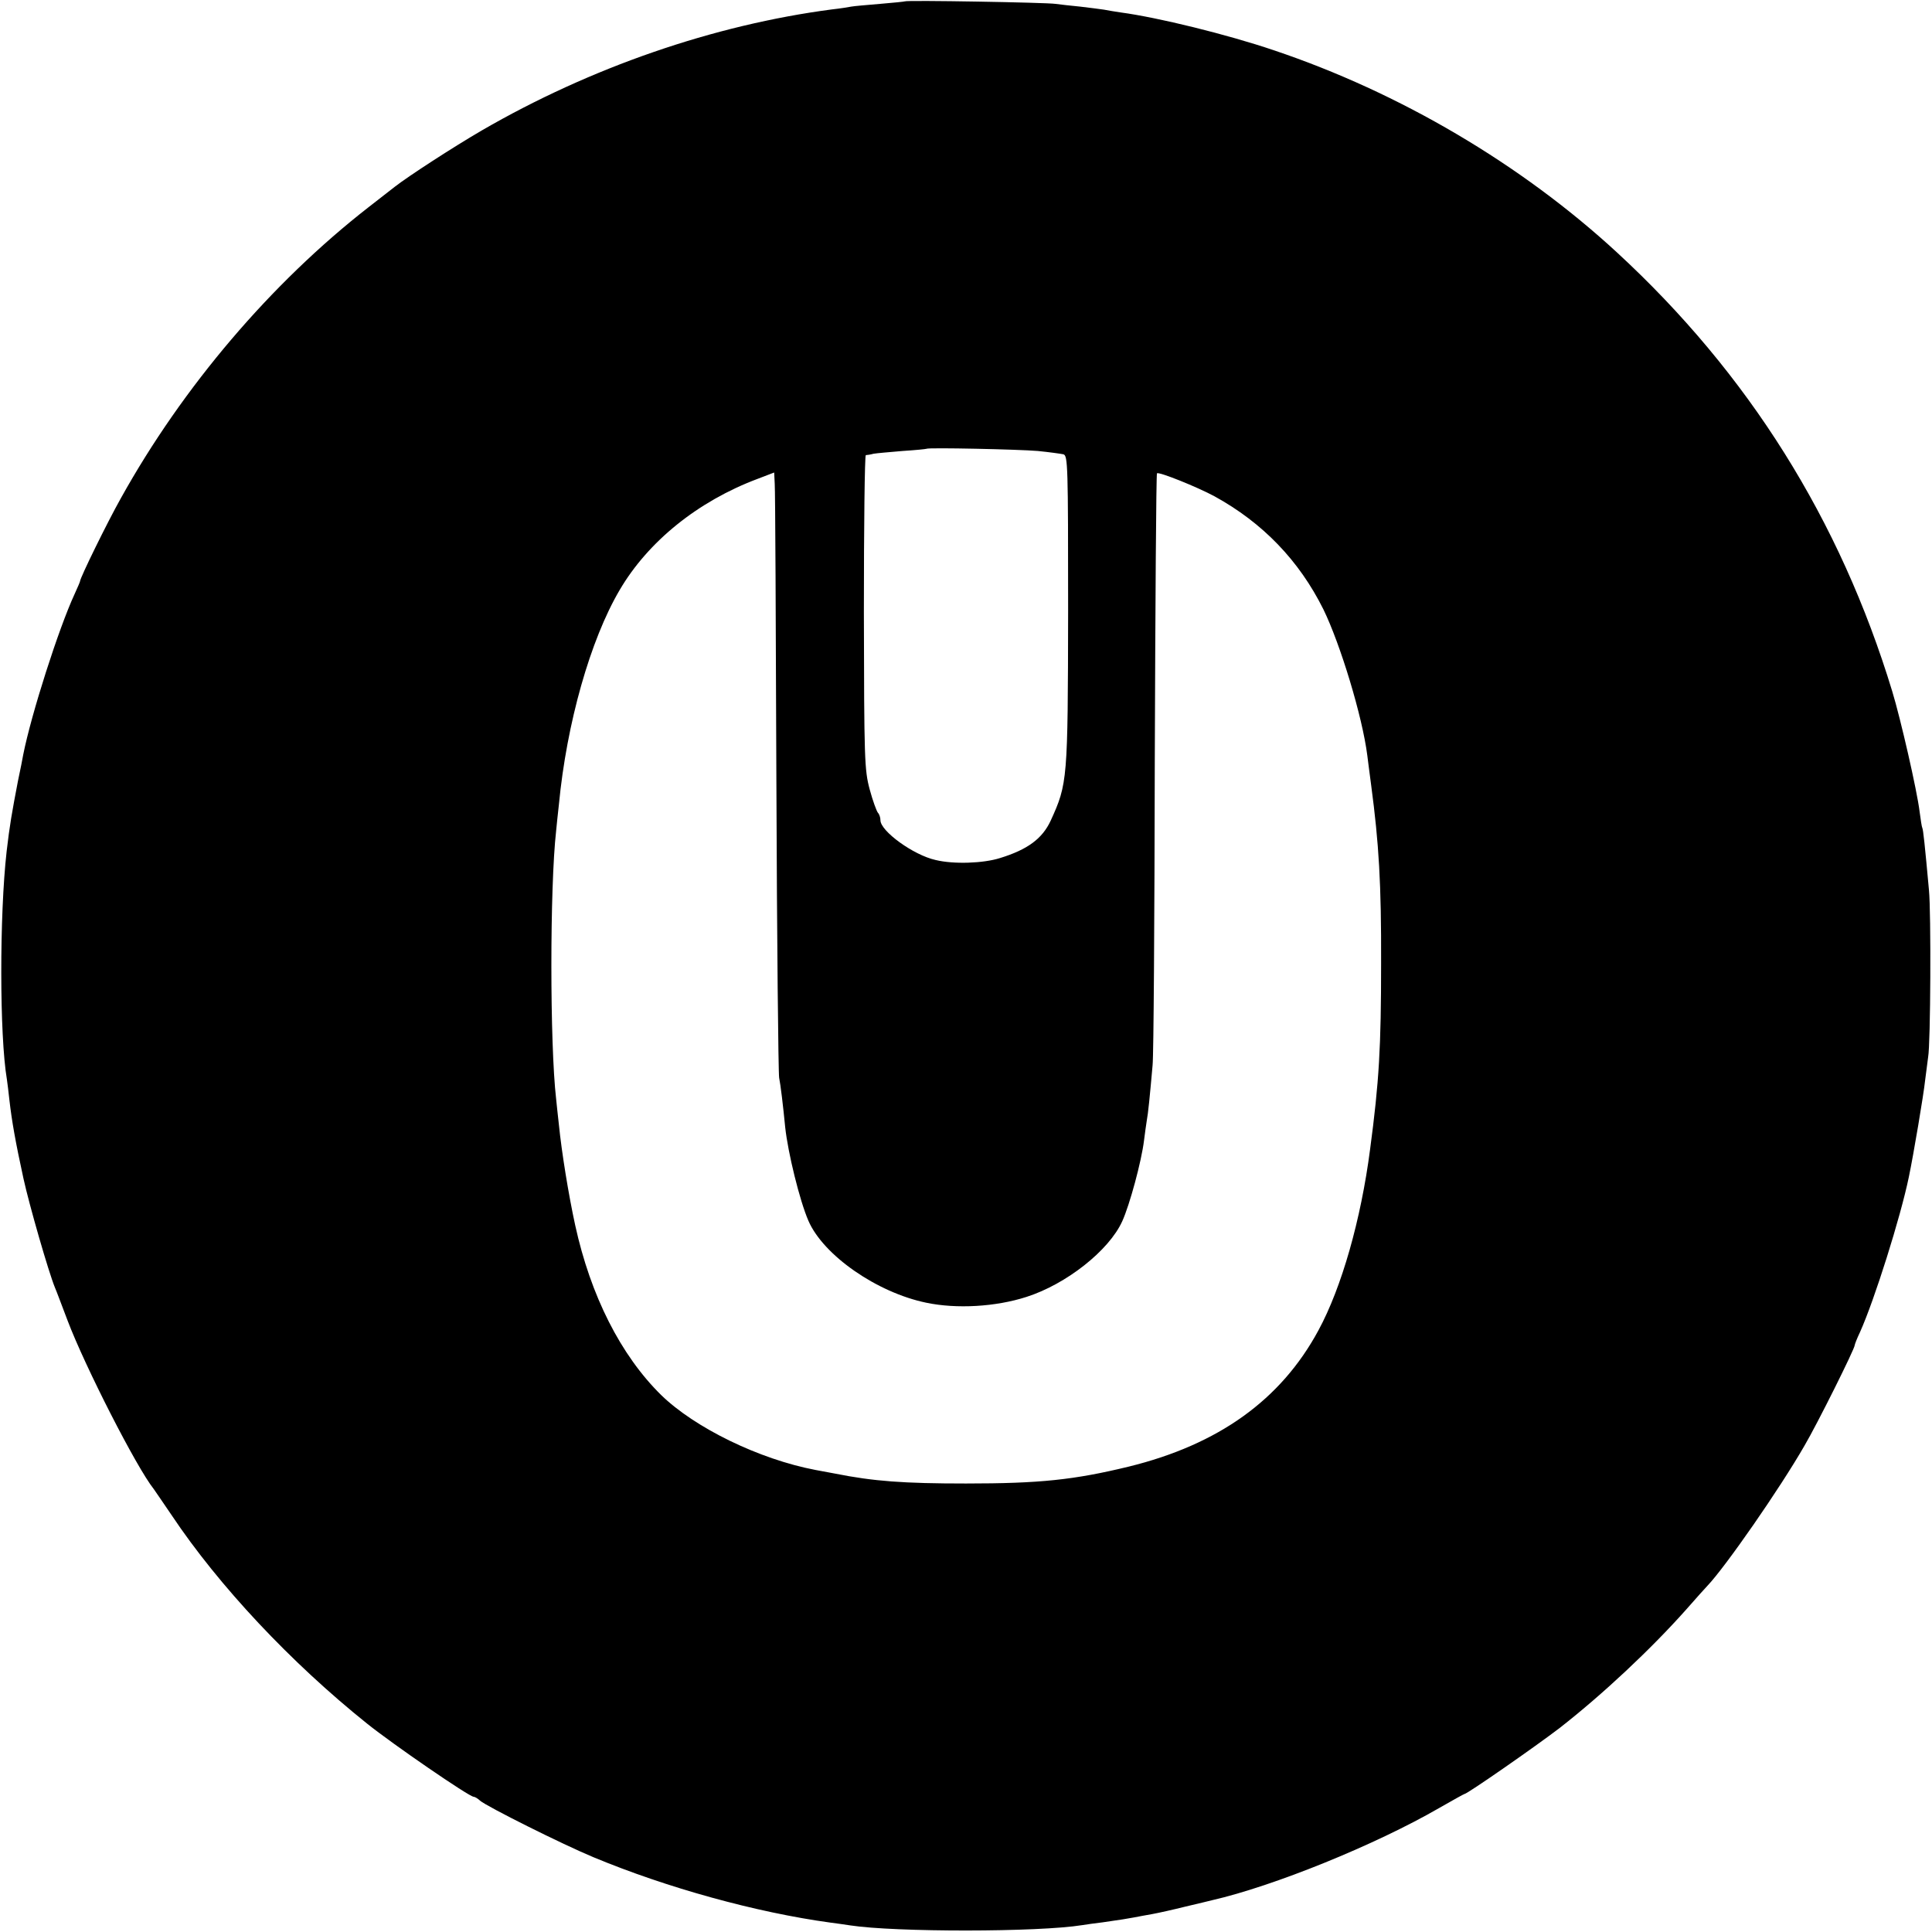 <?xml version="1.0" standalone="no"?>
<!DOCTYPE svg PUBLIC "-//W3C//DTD SVG 20010904//EN"
 "http://www.w3.org/TR/2001/REC-SVG-20010904/DTD/svg10.dtd">
<svg version="1.0" xmlns="http://www.w3.org/2000/svg"
 width="700pt" height="700pt" viewBox="0 0 700 700"
 preserveAspectRatio="xMidYMid meet">
<g transform="translate(0,700) scale(0.1,-0.1)"
fill="#000000" stroke="none">
<path d="M3278 6995 c-1 -1 -42 -5 -89 -9 -47 -4 -95 -8 -105 -10 -10 -2 -41
-7 -69 -10 -428 -56 -875 -210 -1270 -439 -103 -60 -265 -165 -315 -204 -8 -6
-51 -40 -95 -74 -353 -275 -673 -651 -897 -1054 -49 -87 -148 -289 -148 -301
0 -2 -9 -23 -20 -47 -57 -123 -157 -435 -186 -582 -2 -11 -10 -54 -19 -95 -22
-115 -30 -160 -41 -255 -26 -230 -26 -667 1 -826 2 -13 6 -46 9 -74 9 -78 22
-152 51 -285 21 -96 91 -339 114 -395 5 -11 25 -65 46 -120 63 -166 249 -531
312 -610 4 -6 34 -49 65 -95 171 -256 432 -534 708 -755 92 -74 370 -265 386
-265 4 0 15 -6 23 -14 26 -22 298 -158 411 -205 267 -111 589 -200 859 -237
25 -3 57 -8 71 -10 163 -25 682 -25 842 1 13 2 46 7 73 10 71 10 87 13 115 18
14 3 43 8 65 12 22 4 76 16 120 27 44 10 87 21 96 23 223 51 591 200 823 334
49 28 90 51 92 51 10 0 260 174 346 240 156 122 330 285 458 429 36 41 70 79
76 85 65 68 263 353 352 508 47 80 182 351 182 364 0 3 8 24 19 47 53 118 147
417 177 562 17 81 54 301 59 350 4 33 9 71 11 85 9 47 11 525 3 605 -15 165
-21 220 -24 225 -2 3 -6 30 -10 60 -9 75 -69 337 -99 435 -189 622 -521 1151
-997 1590 -347 320 -788 580 -1244 733 -168 57 -420 119 -555 137 -19 3 -46 7
-60 10 -13 2 -52 7 -86 11 -33 3 -74 8 -90 10 -32 5 -540 14 -546 9z m482
-1629 c41 -4 83 -10 93 -12 16 -5 17 -39 17 -567 -1 -615 -2 -626 -63 -760
-30 -65 -83 -105 -184 -136 -60 -19 -167 -23 -233 -7 -81 18 -200 105 -200
144 0 10 -4 22 -9 27 -5 6 -19 44 -30 85 -19 71 -20 108 -21 643 0 312 3 567
7 568 4 0 17 2 28 5 11 2 58 6 105 10 47 3 86 7 87 8 6 5 334 -2 403 -8z
m-947 -1201 c2 -572 7 -1053 10 -1070 5 -24 14 -98 22 -180 10 -92 52 -264 84
-338 54 -125 248 -260 427 -297 110 -23 251 -15 363 21 144 46 299 168 347
274 27 59 70 218 79 293 3 26 8 58 10 72 5 26 11 87 21 200 4 36 7 532 8 1102
2 571 5 1040 8 1043 6 7 147 -50 208 -83 175 -96 307 -233 395 -410 61 -125
141 -387 159 -529 2 -15 8 -64 14 -108 28 -210 37 -358 36 -645 0 -303 -7
-428 -40 -675 -33 -254 -103 -500 -187 -655 -136 -252 -362 -414 -688 -494
-198 -48 -322 -61 -589 -61 -226 0 -335 8 -475 36 -27 5 -59 11 -70 13 -205
39 -438 153 -560 272 -146 144 -255 359 -311 615 -24 110 -49 264 -59 364 -4
33 -8 75 -10 93 -23 199 -23 768 0 972 2 19 6 62 10 95 28 294 114 597 220
777 103 176 284 322 500 403 l60 23 2 -41 c2 -23 4 -510 6 -1082z"/>
</g>
</svg>
